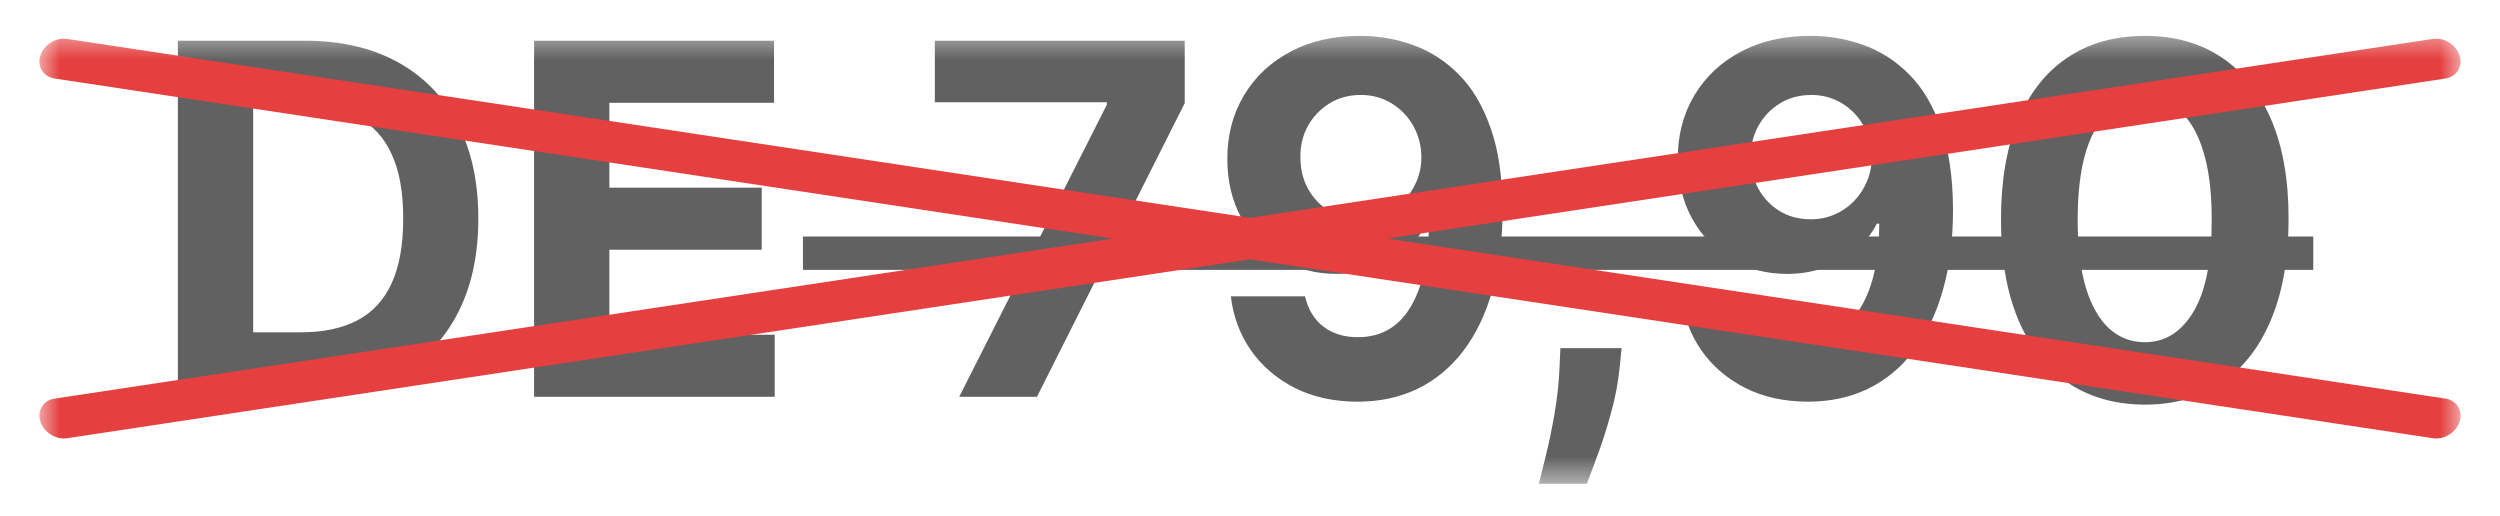 <svg xmlns="http://www.w3.org/2000/svg" width="63" height="13" viewBox="0 0 63 13" fill="none"><mask id="mask0_573_939" style="mask-type:alpha" maskUnits="userSpaceOnUse" x="0" y="0" width="63" height="13"><rect x="0.973" y="0.678" width="61.054" height="11.593" fill="#D9D9D9"></rect></mask><g mask="url(#mask0_573_939)"><path d="M7.663 10H4.482V1.026H7.69C8.592 1.026 9.369 1.206 10.021 1.565C10.672 1.922 11.173 2.434 11.524 3.103C11.877 3.772 12.054 4.572 12.054 5.504C12.054 6.439 11.877 7.242 11.524 7.914C11.173 8.586 10.669 9.101 10.012 9.461C9.358 9.82 8.575 10 7.663 10ZM6.38 8.374H7.584C8.145 8.374 8.617 8.275 9 8.076C9.385 7.875 9.674 7.564 9.867 7.143C10.063 6.719 10.161 6.173 10.161 5.504C10.161 4.841 10.063 4.299 9.867 3.879C9.674 3.458 9.387 3.148 9.004 2.95C8.621 2.751 8.15 2.652 7.589 2.652H6.38V8.374ZM13.459 10V1.026H19.506V2.59H15.356V4.729H19.195V6.293H15.356V8.435H19.523V10H13.459ZM24.172 10L27.892 2.639V2.577H23.558V1.026H29.855V2.599L26.131 10H24.172ZM34.281 0.904C34.743 0.904 35.187 0.981 35.613 1.136C36.043 1.291 36.425 1.537 36.761 1.876C37.1 2.215 37.367 2.665 37.563 3.226C37.762 3.784 37.862 4.469 37.865 5.281C37.865 6.043 37.779 6.724 37.607 7.323C37.437 7.918 37.194 8.425 36.875 8.843C36.557 9.261 36.173 9.579 35.723 9.798C35.273 10.014 34.77 10.122 34.215 10.122C33.617 10.122 33.088 10.007 32.629 9.776C32.171 9.542 31.801 9.226 31.521 8.825C31.243 8.422 31.075 7.97 31.017 7.467H32.888C32.961 7.794 33.114 8.048 33.348 8.229C33.582 8.408 33.871 8.497 34.215 8.497C34.8 8.497 35.244 8.243 35.547 7.734C35.851 7.223 36.005 6.524 36.008 5.636H35.946C35.812 5.899 35.631 6.125 35.403 6.315C35.175 6.502 34.914 6.646 34.619 6.749C34.327 6.851 34.015 6.902 33.685 6.902C33.157 6.902 32.685 6.778 32.27 6.529C31.855 6.281 31.528 5.939 31.289 5.504C31.049 5.069 30.929 4.572 30.929 4.014C30.926 3.413 31.065 2.877 31.346 2.406C31.626 1.936 32.017 1.568 32.52 1.302C33.025 1.034 33.612 0.901 34.281 0.904ZM34.294 2.393C33.999 2.393 33.736 2.463 33.506 2.604C33.278 2.744 33.097 2.932 32.962 3.169C32.831 3.405 32.767 3.67 32.77 3.962C32.77 4.257 32.834 4.523 32.962 4.759C33.094 4.993 33.272 5.18 33.497 5.32C33.725 5.457 33.985 5.526 34.277 5.526C34.496 5.526 34.699 5.485 34.886 5.403C35.073 5.322 35.235 5.209 35.372 5.066C35.512 4.92 35.622 4.752 35.701 4.562C35.78 4.372 35.819 4.171 35.819 3.957C35.816 3.674 35.749 3.414 35.618 3.178C35.486 2.941 35.305 2.751 35.074 2.608C34.843 2.465 34.584 2.393 34.294 2.393ZM40.864 8.773L40.816 9.255C40.778 9.64 40.705 10.024 40.597 10.407C40.492 10.793 40.381 11.142 40.264 11.454C40.15 11.767 40.058 12.012 39.988 12.19H38.779C38.823 12.018 38.883 11.777 38.959 11.467C39.035 11.161 39.106 10.816 39.173 10.433C39.24 10.051 39.283 9.661 39.3 9.264L39.322 8.773H40.864ZM45.632 0.904C46.093 0.904 46.537 0.981 46.964 1.136C47.393 1.291 47.776 1.537 48.112 1.876C48.45 2.215 48.718 2.665 48.913 3.226C49.112 3.784 49.213 4.469 49.216 5.281C49.216 6.043 49.13 6.724 48.957 7.323C48.788 7.918 48.544 8.425 48.225 8.843C47.907 9.261 47.523 9.579 47.073 9.798C46.623 10.014 46.121 10.122 45.566 10.122C44.967 10.122 44.438 10.007 43.98 9.776C43.521 9.542 43.152 9.226 42.871 8.825C42.594 8.422 42.426 7.97 42.367 7.467H44.238C44.311 7.794 44.465 8.048 44.698 8.229C44.932 8.408 45.221 8.497 45.566 8.497C46.15 8.497 46.594 8.243 46.898 7.734C47.202 7.223 47.355 6.524 47.358 5.636H47.297C47.162 5.899 46.981 6.125 46.753 6.315C46.525 6.502 46.264 6.646 45.969 6.749C45.677 6.851 45.366 6.902 45.036 6.902C44.507 6.902 44.035 6.778 43.62 6.529C43.206 6.281 42.879 5.939 42.639 5.504C42.4 5.069 42.28 4.572 42.28 4.014C42.277 3.413 42.416 2.877 42.696 2.406C42.976 1.936 43.368 1.568 43.87 1.302C44.376 1.034 44.963 0.901 45.632 0.904ZM45.645 2.393C45.35 2.393 45.087 2.463 44.856 2.604C44.628 2.744 44.447 2.932 44.313 3.169C44.181 3.405 44.117 3.67 44.12 3.962C44.12 4.257 44.184 4.523 44.313 4.759C44.444 4.993 44.622 5.18 44.847 5.32C45.075 5.457 45.335 5.526 45.627 5.526C45.846 5.526 46.049 5.485 46.236 5.403C46.423 5.322 46.585 5.209 46.723 5.066C46.863 4.92 46.972 4.752 47.051 4.562C47.13 4.372 47.169 4.171 47.169 3.957C47.167 3.674 47.099 3.414 46.968 3.178C46.837 2.941 46.655 2.751 46.425 2.608C46.194 2.465 45.934 2.393 45.645 2.393ZM54.049 10.197C53.295 10.194 52.647 10.008 52.103 9.64C51.563 9.272 51.147 8.739 50.854 8.041C50.565 7.343 50.422 6.503 50.425 5.522C50.425 4.543 50.57 3.709 50.859 3.02C51.151 2.33 51.567 1.806 52.108 1.447C52.651 1.085 53.298 0.904 54.049 0.904C54.799 0.904 55.445 1.085 55.985 1.447C56.529 1.809 56.946 2.335 57.238 3.024C57.53 3.711 57.675 4.543 57.672 5.522C57.672 6.506 57.526 7.347 57.234 8.045C56.945 8.744 56.53 9.277 55.99 9.645C55.449 10.013 54.802 10.197 54.049 10.197ZM54.049 8.624C54.563 8.624 54.973 8.365 55.28 7.848C55.587 7.331 55.738 6.556 55.735 5.522C55.735 4.841 55.665 4.274 55.525 3.822C55.388 3.369 55.192 3.029 54.938 2.801C54.687 2.573 54.39 2.459 54.049 2.459C53.537 2.459 53.128 2.715 52.822 3.226C52.515 3.737 52.36 4.502 52.357 5.522C52.357 6.211 52.426 6.787 52.563 7.248C52.703 7.707 52.901 8.051 53.155 8.282C53.409 8.51 53.707 8.624 54.049 8.624Z" fill="#616161"></path><path d="M20.234 5.96H58.294V6.801H20.234V5.96Z" fill="#616161"></path><path fill-rule="evenodd" clip-rule="evenodd" d="M1.017 1.402C0.93 1.677 1.091 1.936 1.377 1.979L28.041 6.012L1.377 10.045C1.091 10.088 0.93 10.347 1.018 10.623C1.105 10.898 1.408 11.087 1.694 11.043L31.5 6.535L61.307 11.043C61.593 11.087 61.895 10.898 61.983 10.623C62.07 10.347 61.909 10.088 61.623 10.045L34.959 6.012L61.623 1.979C61.909 1.936 62.07 1.677 61.983 1.402C61.896 1.126 61.593 0.937 61.307 0.981L31.5 5.489L1.693 0.981C1.407 0.937 1.105 1.126 1.017 1.402Z" fill="#E53F3F"></path></g></svg>